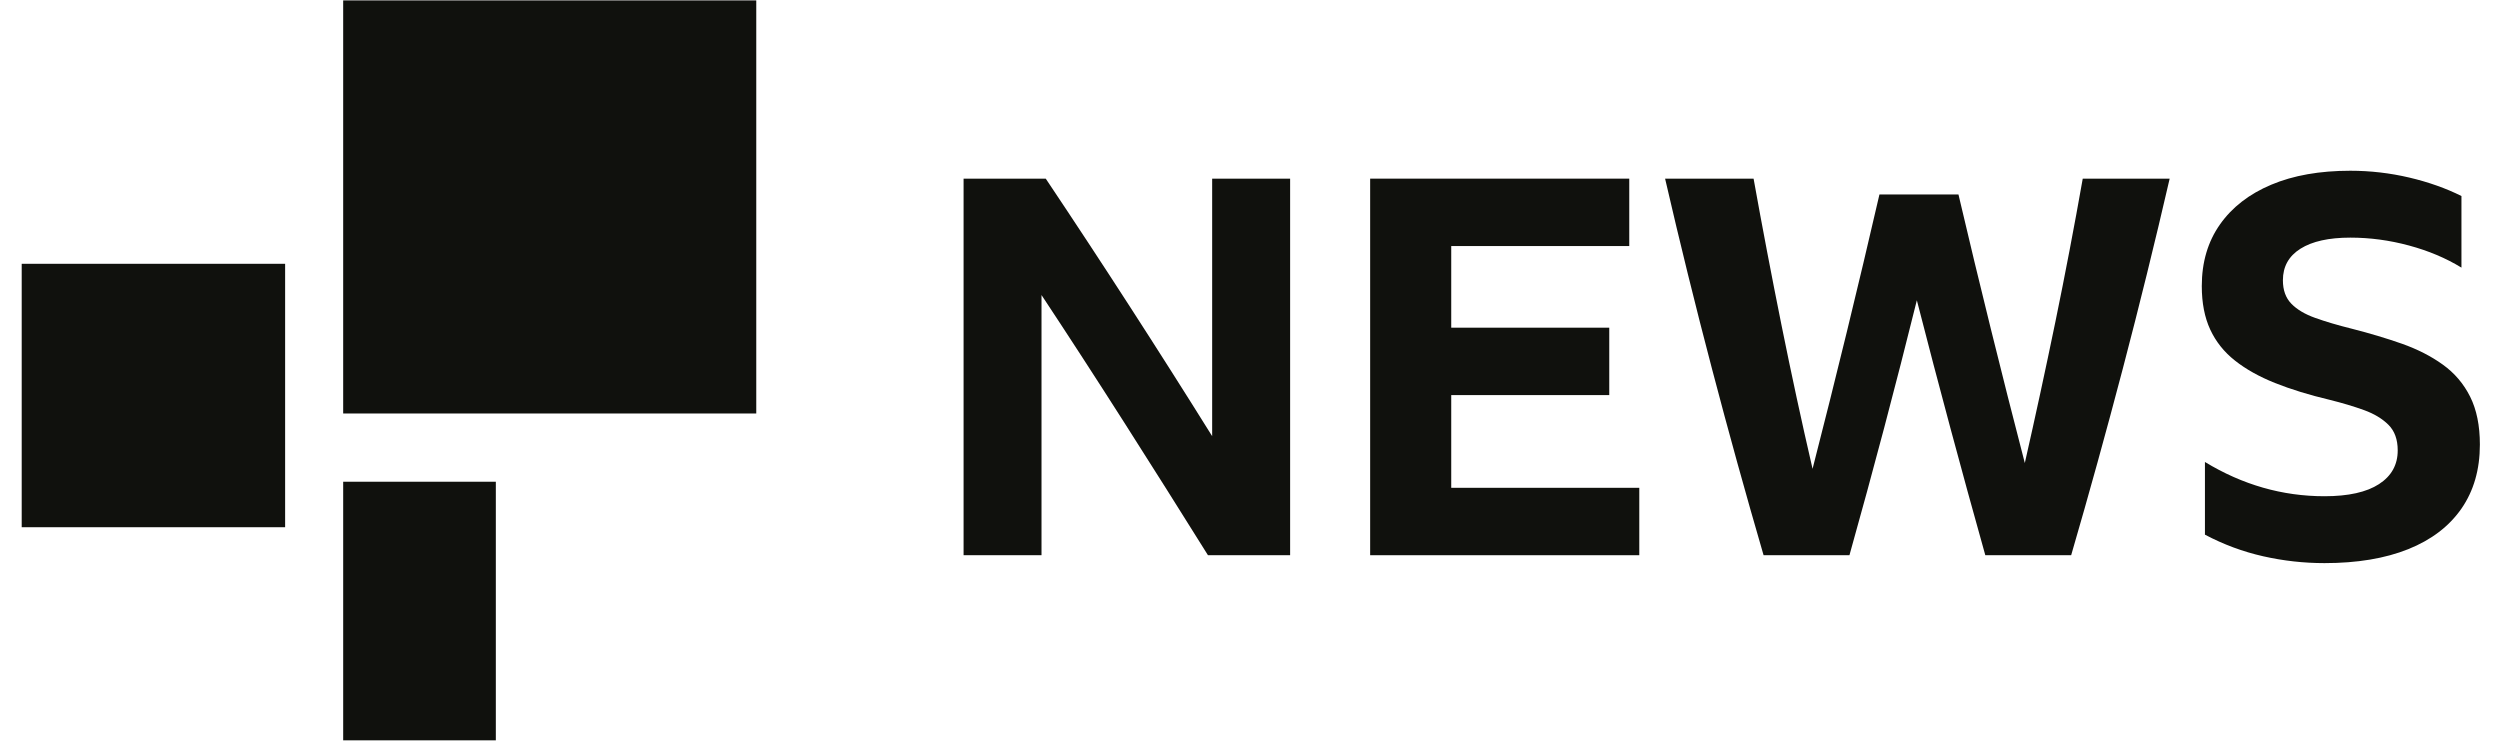 <svg fill="none" viewBox="0 0 81 24" height="24" width="81" xmlns="http://www.w3.org/2000/svg">
  <path fill="#10110D" d="M9.238 8.547H0.703V17.082H9.238V8.547Z"></path>
  <path fill="#10110D" d="M24.503 0.013H11.119V13.397H24.503V0.013Z"></path>
  <path fill="#10110D" d="M16.065 15.608H11.119V23.987H16.065V15.608Z"></path>
  <path fill="#10110D" d="M39.138 17.989C38.25 16.567 37.351 15.142 36.441 13.714C35.531 12.287 34.633 10.902 33.745 9.559V17.989H31.22V5.788H33.882C34.803 7.164 35.71 8.544 36.603 9.926C37.496 11.308 38.387 12.71 39.274 14.132V5.788H41.8V17.989H39.138V17.989Z"></path>
  <path fill="#10110D" d="M44.393 5.788H52.788V7.972H47.02V10.617H52.14V12.801H47.02V15.805H53.113V17.989H44.393V5.788Z"></path>
  <path fill="#10110D" d="M64.324 17.989C63.938 16.612 63.559 15.236 63.19 13.859C62.82 12.483 62.459 11.106 62.106 9.729C61.764 11.106 61.412 12.483 61.048 13.859C60.684 15.236 60.308 16.612 59.922 17.989H57.14C56.56 15.998 56.002 13.984 55.468 11.948C54.933 9.912 54.427 7.858 53.949 5.788H56.816C57.1 7.369 57.402 8.951 57.72 10.531C58.039 12.113 58.374 13.666 58.727 15.19C59.489 12.221 60.212 9.258 60.894 6.3H63.454C63.795 7.756 64.145 9.209 64.504 10.66C64.862 12.11 65.229 13.558 65.604 15.002C65.945 13.501 66.275 11.976 66.594 10.429C66.912 8.882 67.208 7.335 67.481 5.788H70.297C69.819 7.858 69.313 9.911 68.778 11.948C68.243 13.984 67.686 15.998 67.106 17.988H64.324V17.989Z"></path>
  <path fill="#10110D" d="M75.314 18.245C74.642 18.245 73.98 18.171 73.326 18.023C72.671 17.875 72.043 17.642 71.44 17.323V14.968C72.657 15.708 73.948 16.078 75.314 16.078C76.087 16.078 76.676 15.947 77.08 15.685C77.484 15.423 77.686 15.059 77.686 14.593C77.686 14.24 77.586 13.964 77.387 13.765C77.188 13.566 76.924 13.407 76.594 13.287C76.264 13.168 75.894 13.057 75.484 12.955C74.813 12.796 74.222 12.613 73.71 12.409C73.198 12.204 72.765 11.962 72.413 11.683C72.06 11.405 71.793 11.069 71.611 10.677C71.429 10.284 71.338 9.815 71.338 9.269C71.338 8.495 71.534 7.83 71.927 7.272C72.319 6.715 72.874 6.285 73.59 5.984C74.307 5.682 75.16 5.532 76.15 5.532C76.798 5.532 77.435 5.606 78.061 5.753C78.687 5.901 79.25 6.101 79.751 6.351V8.671C79.25 8.364 78.684 8.125 78.053 7.955C77.421 7.784 76.787 7.699 76.15 7.699C75.456 7.699 74.918 7.818 74.537 8.057C74.156 8.296 73.966 8.637 73.966 9.081C73.966 9.4 74.057 9.653 74.239 9.84C74.421 10.028 74.68 10.182 75.015 10.301C75.351 10.421 75.746 10.538 76.201 10.651C76.781 10.799 77.322 10.961 77.823 11.137C78.323 11.314 78.764 11.538 79.145 11.812C79.526 12.085 79.822 12.432 80.032 12.852C80.243 13.273 80.348 13.791 80.348 14.405C80.348 15.213 80.149 15.904 79.751 16.479C79.352 17.053 78.778 17.491 78.027 17.793C77.276 18.094 76.372 18.245 75.314 18.245Z"></path>
</svg>